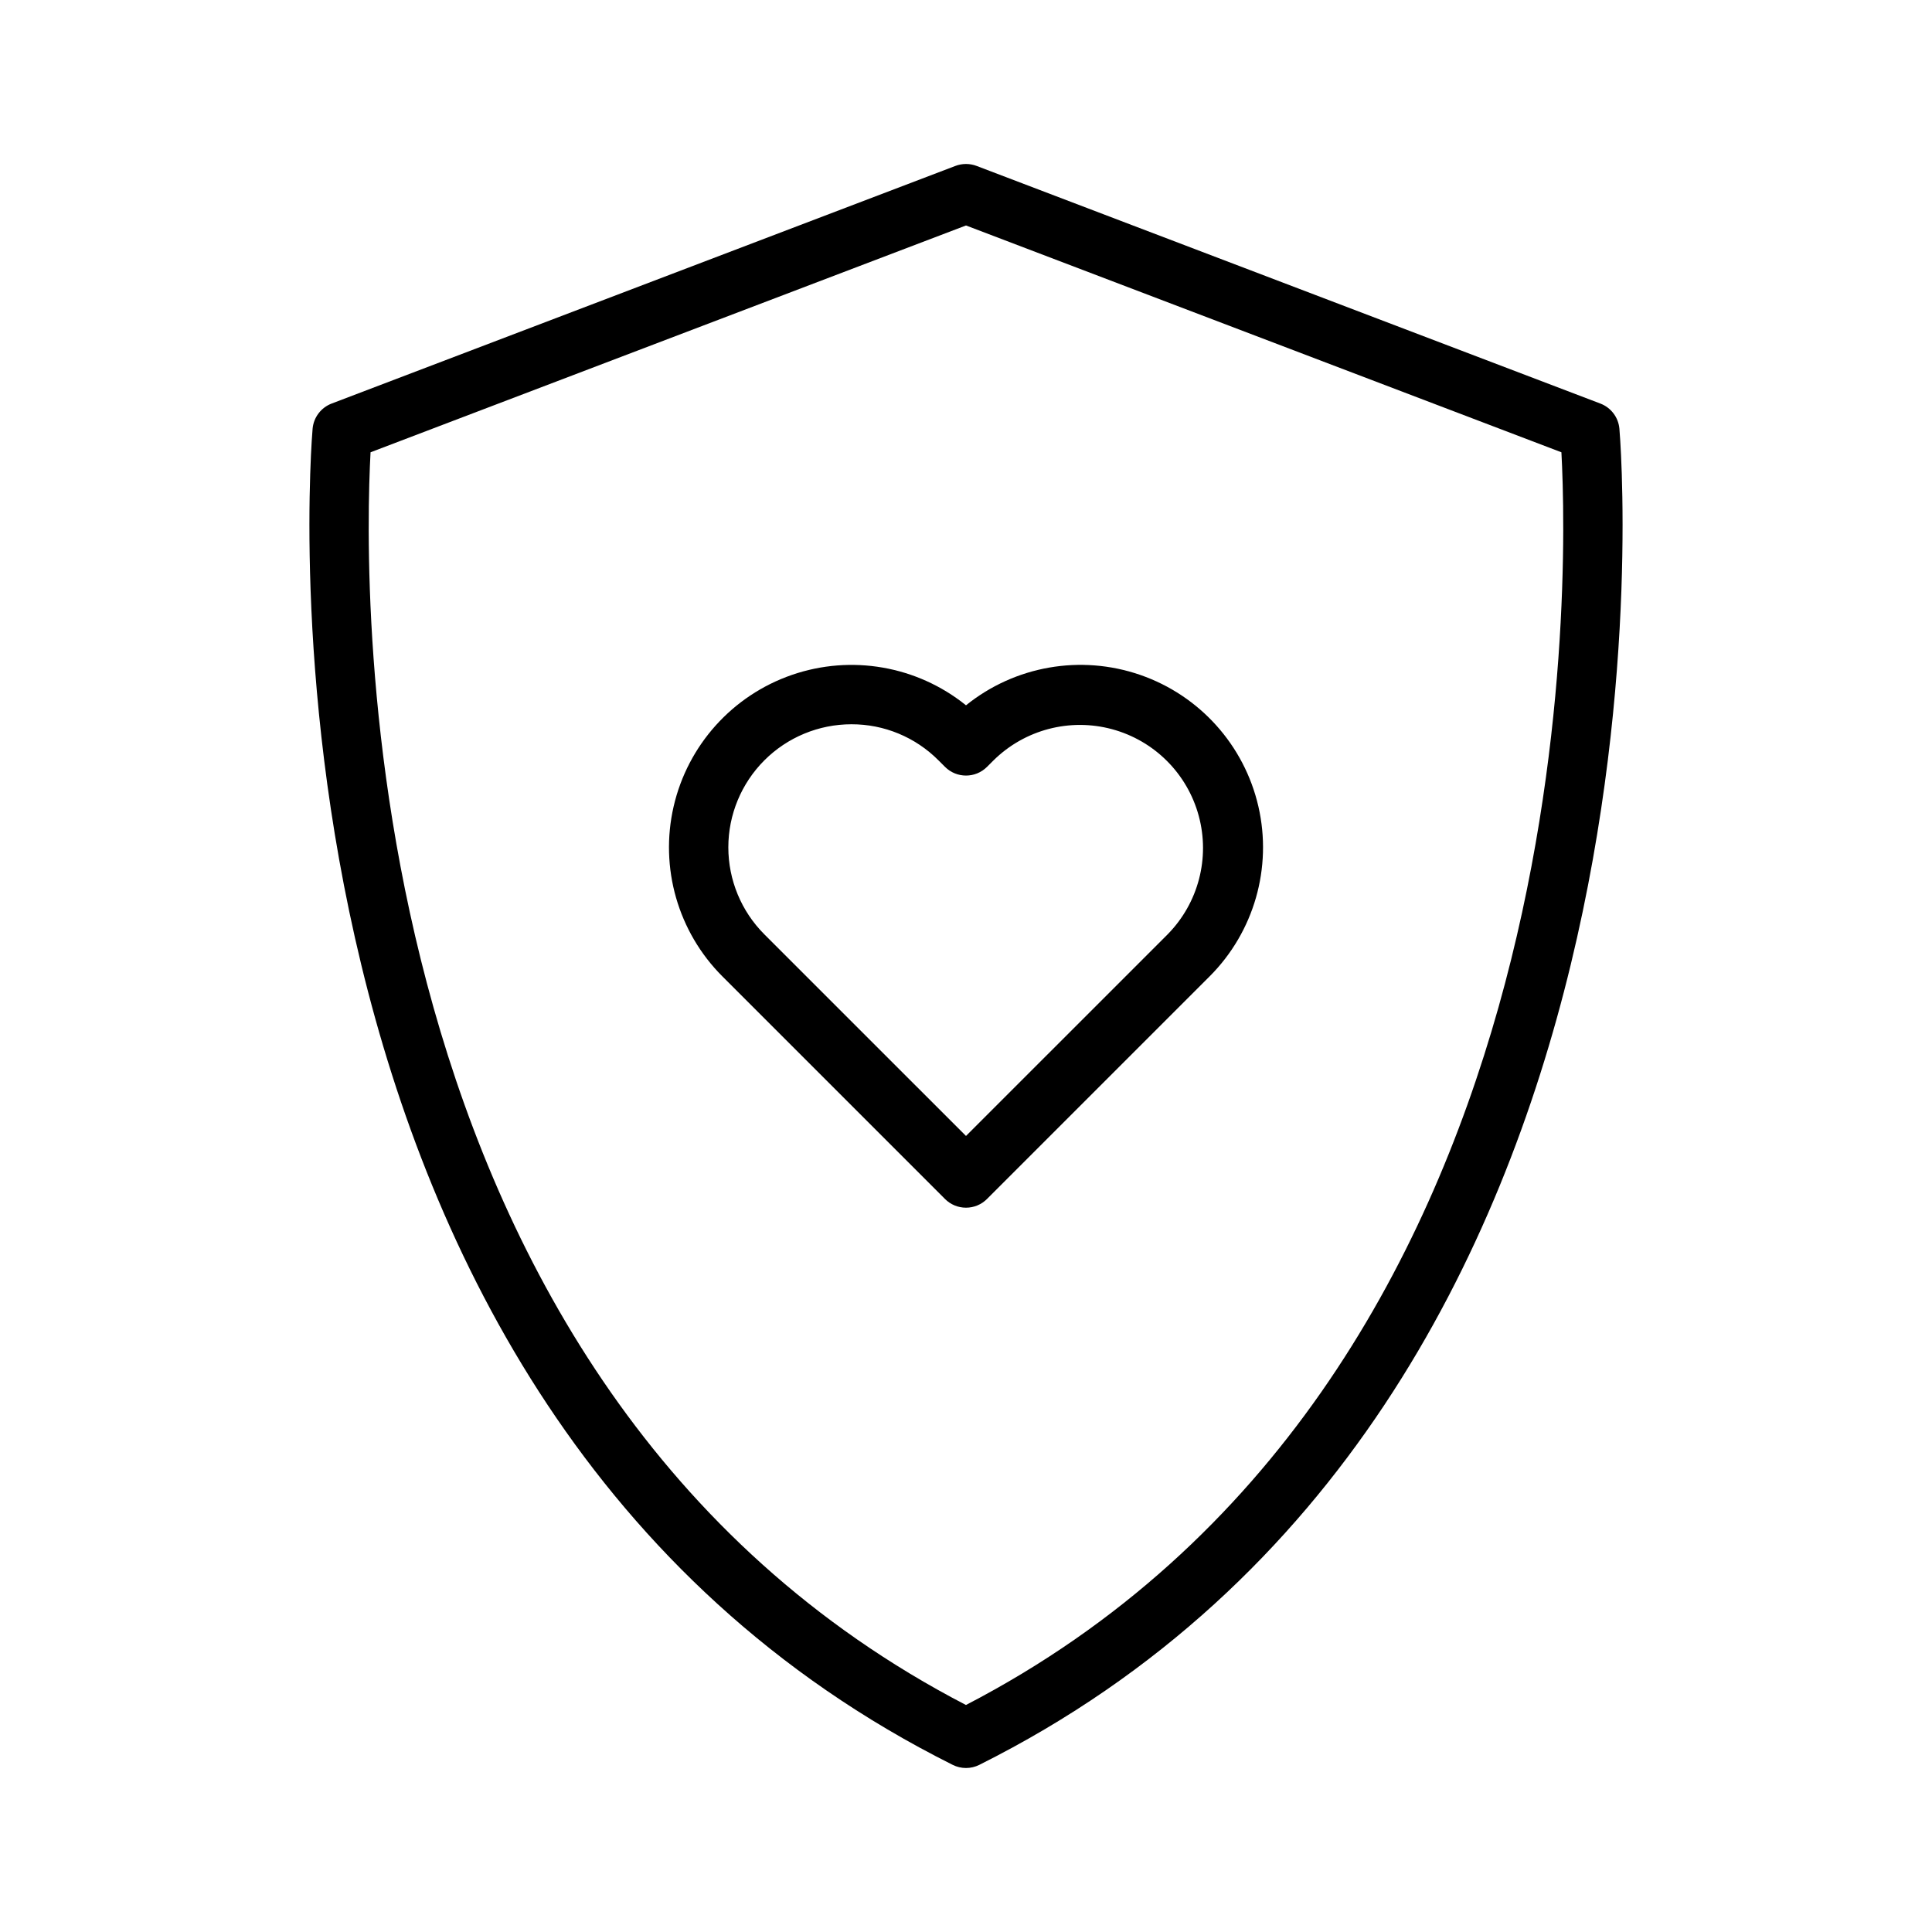 <?xml version="1.0" encoding="UTF-8"?>
<!-- Uploaded to: SVG Repo, www.svgrepo.com, Generator: SVG Repo Mixer Tools -->
<svg fill="#000000" width="800px" height="800px" version="1.1" viewBox="144 144 512 512" xmlns="http://www.w3.org/2000/svg">
 <g>
  <path d="m400 612.54c-1.223 0-2.43-0.285-3.523-0.832-191.54-95.77-169.87-351.57-169.63-354.14 0.285-2.984 2.238-5.551 5.039-6.621l165.31-62.977c1.809-0.684 3.805-0.684 5.609 0l165.31 62.977c2.805 1.07 4.758 3.637 5.039 6.621 0.234 2.57 21.902 258.38-169.63 354.14-1.094 0.547-2.301 0.832-3.523 0.832zm-157.8-348.68c-1.875 34.738-6.234 246.93 157.79 331.98 164.03-85.047 159.67-297.23 157.8-331.98l-157.79-60.109z"/>
  <path d="m400 464.05c-2.09 0.004-4.094-0.828-5.566-2.305l-58.984-58.984c-11.781-11.781-16.668-28.801-12.93-45.039 3.738-16.238 15.57-29.41 31.316-34.855 15.746-5.449 33.188-2.41 46.164 8.047 12.969-10.461 30.414-13.504 46.16-8.059 15.75 5.449 27.586 18.617 31.324 34.855 3.738 16.238-1.145 33.258-12.926 45.043l-58.996 58.992c-1.473 1.477-3.477 2.309-5.562 2.305zm-30.367-128.11c-8.648 0-16.945 3.438-23.062 9.551-6.117 6.117-9.555 14.414-9.555 23.062 0 8.652 3.438 16.949 9.551 23.062l53.434 53.426 53.438-53.434-0.004 0.004c8.137-8.262 11.273-20.219 8.242-31.41-3.031-11.191-11.773-19.93-22.965-22.957-11.191-3.027-23.148 0.113-31.406 8.25l-1.738 1.738v-0.004c-3.074 3.074-8.055 3.074-11.129 0l-1.738-1.738v0.004c-6.106-6.141-14.41-9.578-23.066-9.555z"/>
 </g>
</svg>